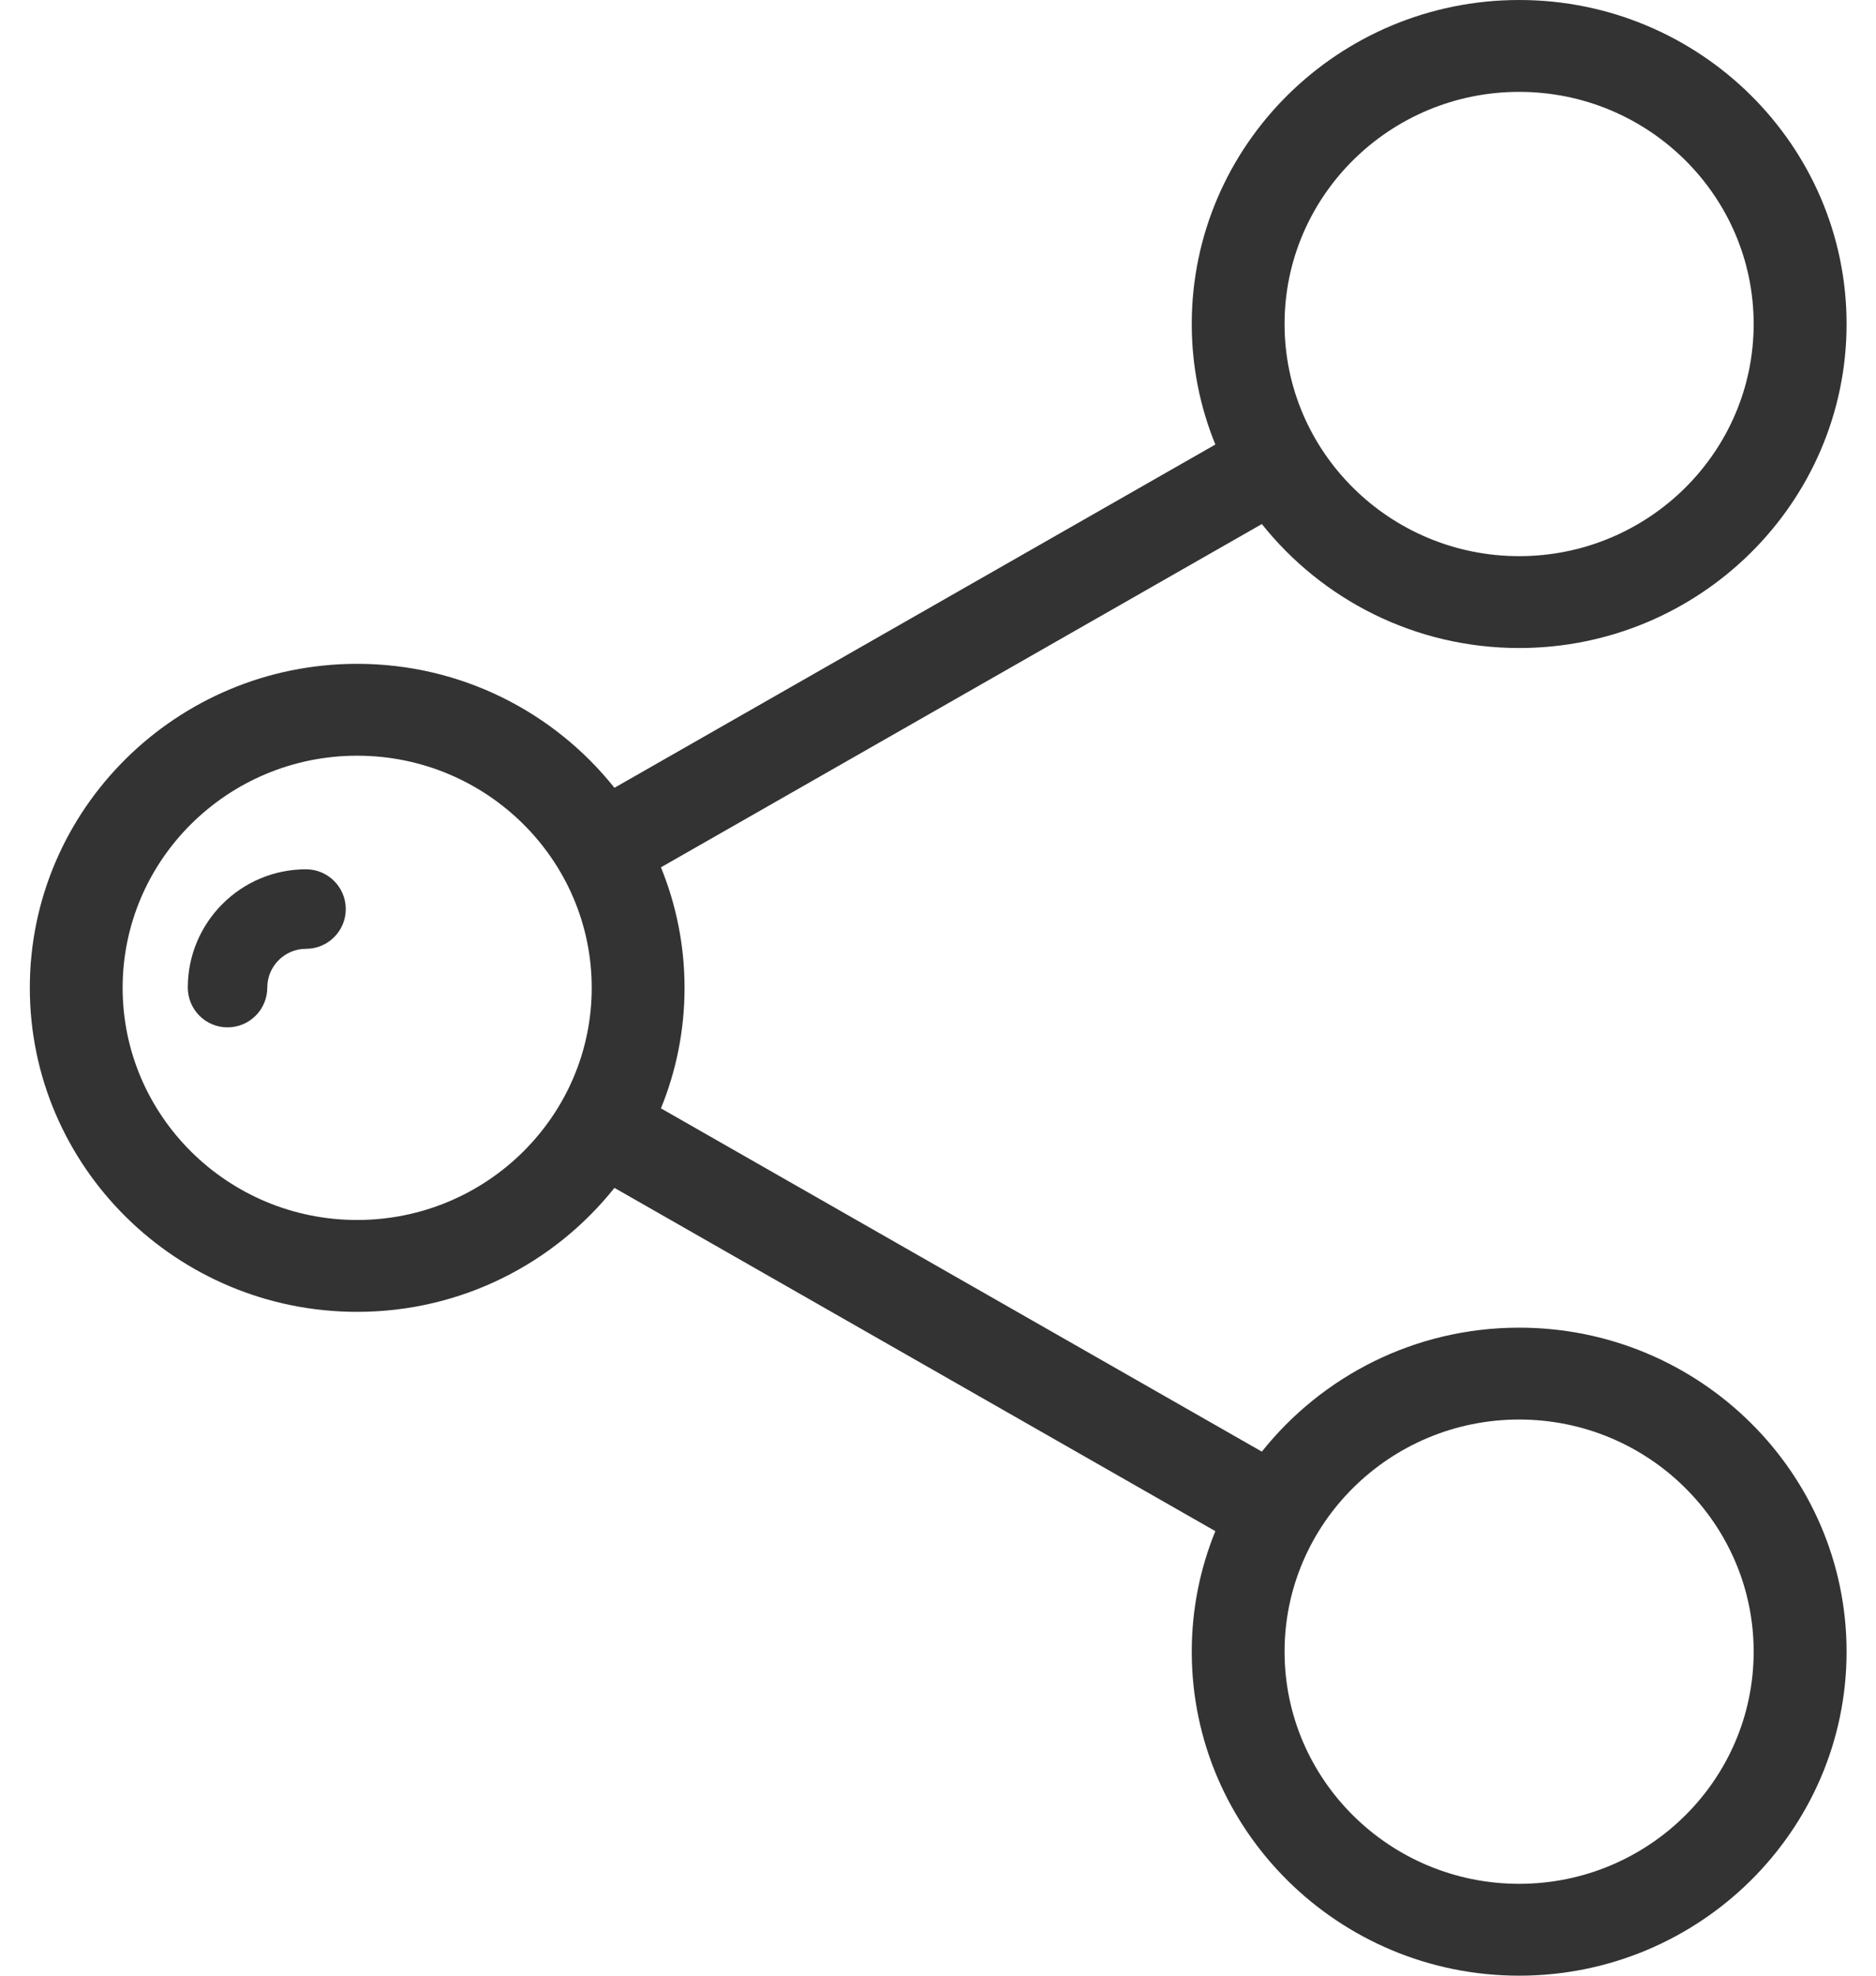 <?xml version="1.0" encoding="UTF-8"?>
<svg width="19px" height="20px" viewBox="0 0 19 20" version="1.1" xmlns="http://www.w3.org/2000/svg" xmlns:xlink="http://www.w3.org/1999/xlink">
    <title>share</title>
    <g id="Welcome" stroke="none" stroke-width="1" fill="none" fill-rule="evenodd">
        <g id="Detail-page" transform="translate(-936, -138)" fill="#333333" fill-rule="nonzero">
            <g id="Group-4" transform="translate(930, 133)">
                <g id="share" transform="translate(6, 5)">
                    <path d="M15.386,13.44 C14.329,13.44 13.388,13.932 12.78,14.695 L6.694,11.22 C6.848,10.843 6.933,10.431 6.933,10 C6.933,9.569 6.848,9.157 6.694,8.78 L12.78,5.305 C13.388,6.068 14.329,6.56 15.386,6.56 C17.214,6.56 18.702,5.088 18.702,3.28 C18.702,1.471 17.214,0 15.386,0 C13.557,0 12.07,1.471 12.07,3.28 C12.07,3.711 12.155,4.123 12.309,4.5 L6.223,7.975 C5.615,7.212 4.674,6.72 3.617,6.72 C1.789,6.72 0.302,8.192 0.302,10 C0.302,11.808 1.789,13.28 3.617,13.28 C4.674,13.28 5.615,12.788 6.223,12.025 L12.309,15.5 C12.155,15.877 12.07,16.289 12.07,16.72 C12.07,18.529 13.557,20 15.386,20 C17.214,20 18.702,18.529 18.702,16.72 C18.702,14.912 17.214,13.44 15.386,13.44 Z M15.386,0.93 C16.696,0.93 17.761,1.984 17.761,3.28 C17.761,4.575 16.696,5.63 15.386,5.63 C14.076,5.63 13.01,4.575 13.01,3.28 C13.01,1.984 14.076,0.93 15.386,0.93 Z M3.617,12.35 C2.308,12.35 1.242,11.296 1.242,10 C1.242,8.704 2.308,7.65 3.617,7.65 C4.927,7.65 5.993,8.704 5.993,10 C5.993,11.296 4.927,12.35 3.617,12.35 Z M15.386,19.07 C14.076,19.07 13.01,18.016 13.01,16.72 C13.01,15.425 14.076,14.37 15.386,14.37 C16.696,14.37 17.761,15.425 17.761,16.72 C17.761,18.016 16.696,19.07 15.386,19.07 Z" id="Shape"></path>
                    <path d="M3.099,8.8 C2.439,8.8 1.902,9.337 1.902,9.997 C1.902,10.22 2.082,10.4 2.304,10.4 C2.527,10.4 2.707,10.22 2.707,9.997 C2.707,9.781 2.883,9.605 3.099,9.605 C3.321,9.605 3.502,9.425 3.502,9.203 C3.502,8.98 3.321,8.8 3.099,8.8 Z" id="Path"></path>
                </g>
            </g>
        </g>
    </g>
</svg>